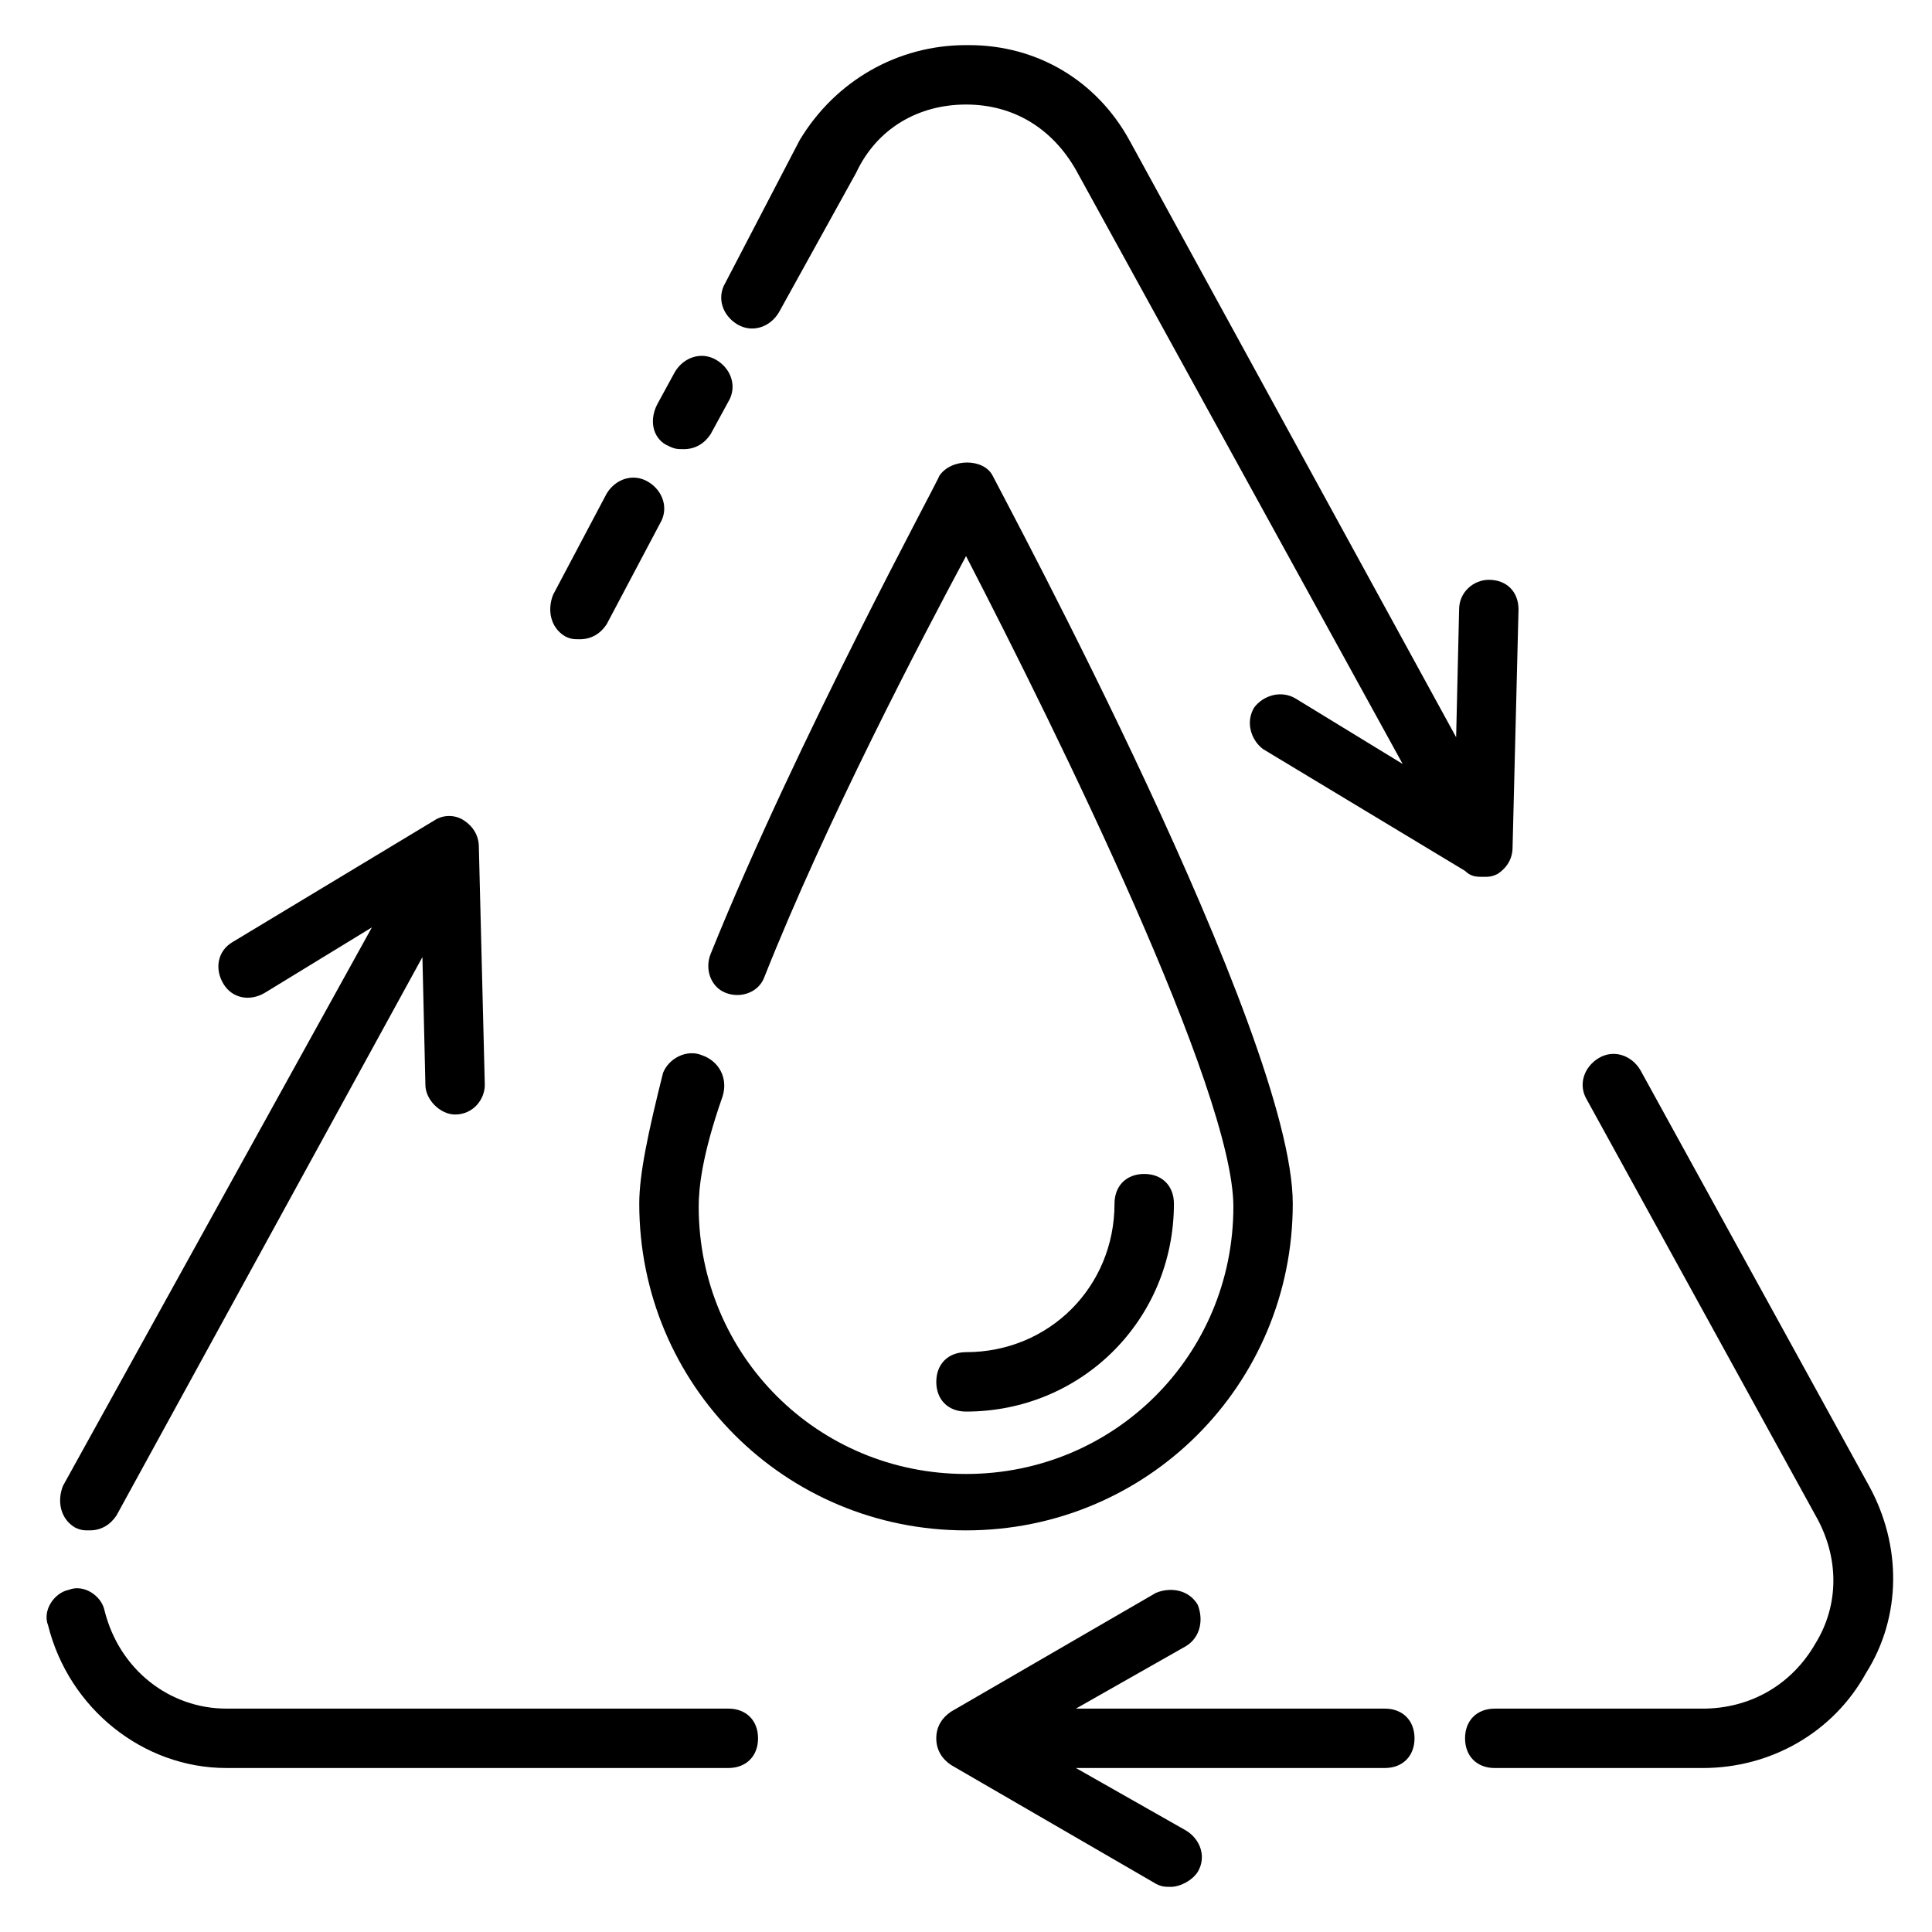<?xml version="1.0" encoding="UTF-8"?>
<!-- Uploaded to: SVG Repo, www.svgrepo.com, Generator: SVG Repo Mixer Tools -->
<svg fill="#000000" width="800px" height="800px" version="1.1" viewBox="144 144 512 512" xmlns="http://www.w3.org/2000/svg">
 <g>
  <path d="m329.94 423.61c-3.938-1.574-8.66 0.789-10.234 4.723-3.934 15.746-6.297 26.766-6.297 34.641 0 48.02 38.574 86.594 86.594 86.594s86.594-38.574 86.594-86.594c0-44.871-76.359-186.57-79.508-192.86-2.363-4.723-11.02-4.723-14.168 0 0 0.789-37.785 70.062-60.613 126.74-1.574 3.938 0 8.66 3.938 10.234 3.938 1.574 8.66 0 10.234-3.938 16.531-41.723 41.723-89.742 53.531-111.78 24.402 47.23 70.848 141.7 70.848 172.4 0 39.359-31.488 70.848-70.848 70.848-39.359 0-70.848-31.488-70.848-70.848 0-4.723 0.789-13.383 6.297-29.125 1.566-4.727-0.797-9.453-5.519-11.027z"/>
  <path d="m455.1 462.98c0-4.723-3.148-7.871-7.871-7.871-4.723 0-7.871 3.148-7.871 7.871 0 22.043-17.32 39.359-39.359 39.359-4.723 0-7.871 3.148-7.871 7.871 0 4.723 3.148 7.871 7.871 7.871 30.699 0 55.102-24.402 55.102-55.102z"/>
  <path d="m337.02 596.8h-133.04c-14.957 0-28.34-10.234-32.273-25.977-0.789-3.938-5.512-7.086-9.445-5.512-3.938 0.789-7.086 5.512-5.512 9.445 5.508 22.043 25.191 37.785 47.23 37.785h133.04c4.723 0 7.871-3.148 7.871-7.871s-3.148-7.871-7.871-7.871z"/>
  <path d="m163.84 548.78c1.578 0.785 2.363 0.785 3.938 0.785 3.148 0 5.512-1.574 7.086-3.938l81.082-147.99 0.789 33.852c0 3.938 3.938 7.871 7.871 7.871 4.723 0 7.871-3.938 7.871-7.871l-1.574-62.977c0-3.148-1.574-5.512-3.938-7.086-2.363-1.574-5.512-1.574-7.871 0l-53.531 32.273c-3.938 2.363-4.723 7.086-2.363 11.02 2.363 3.938 7.086 4.723 11.02 2.363l28.34-17.32-81.867 148c-1.574 3.938-0.785 8.66 3.148 11.023z"/>
  <path d="m293.73 312.62c1.574 0.789 2.359 0.789 3.938 0.789 3.148 0 5.512-1.574 7.086-3.938l14.168-26.766c2.363-3.938 0.789-8.66-3.148-11.02-3.938-2.363-8.66-0.789-11.02 3.148l-14.168 26.766c-1.578 3.938-0.793 8.66 3.144 11.02z"/>
  <path d="m321.28 262.24c1.574 0.789 2.363 0.789 3.938 0.789 3.148 0 5.512-1.574 7.086-3.938l4.723-8.66c2.363-3.938 0.789-8.66-3.148-11.02-3.938-2.363-8.66-0.789-11.02 3.148l-4.723 8.66c-2.363 4.723-0.789 9.445 3.144 11.02z"/>
  <path d="m540.91 375.59c2.363-1.574 3.938-3.938 3.938-7.086l1.574-62.977c0-4.723-3.148-7.871-7.871-7.871-3.938 0-7.871 3.148-7.871 7.871l-0.789 33.852-86.594-158.23c-8.66-15.742-24.402-25.191-42.508-25.191h-0.789c-18.105 0-34.637 9.445-44.082 25.191l-19.68 37.785c-2.363 3.938-0.789 8.66 3.148 11.02 3.938 2.363 8.66 0.789 11.02-3.148l20.469-37c5.512-11.805 16.531-18.102 29.129-18.102 12.594 0 22.828 6.297 29.125 17.32l86.594 157.44-28.34-17.324c-3.938-2.363-8.66-0.789-11.02 2.363-2.363 3.938-0.789 8.66 2.363 11.02l53.531 32.273c1.57 1.578 3.144 1.578 4.719 1.578 1.574 0 2.359 0 3.934-0.789z"/>
  <path d="m639.31 537.76-60.613-110.21c-2.363-3.938-7.086-5.512-11.02-3.148-3.938 2.363-5.512 7.086-3.148 11.02l60.613 110.21c6.297 11.02 6.297 23.617 0 33.852-6.297 11.02-17.32 17.32-29.914 17.32h-55.105c-4.723 0-7.871 3.148-7.871 7.871s3.148 7.871 7.871 7.871h55.105c18.105 0 34.637-9.445 43.297-25.191 9.445-14.957 9.445-33.848 0.785-49.594z"/>
  <path d="m510.99 596.8h-81.867l29.125-16.531c3.938-2.363 4.723-7.086 3.148-11.02-2.363-3.938-7.086-4.723-11.02-3.148l-54.316 31.488c-2.363 1.57-3.938 3.934-3.938 7.082s1.574 5.512 3.938 7.086l54.316 31.488c1.574 0.789 2.363 0.789 3.938 0.789 2.363 0 5.512-1.574 7.086-3.938 2.363-3.938 0.789-8.66-3.148-11.02l-29.129-16.535h81.867c4.723 0 7.871-3.148 7.871-7.871 0.004-4.723-3.144-7.871-7.871-7.871z"/>
 </g>
</svg>